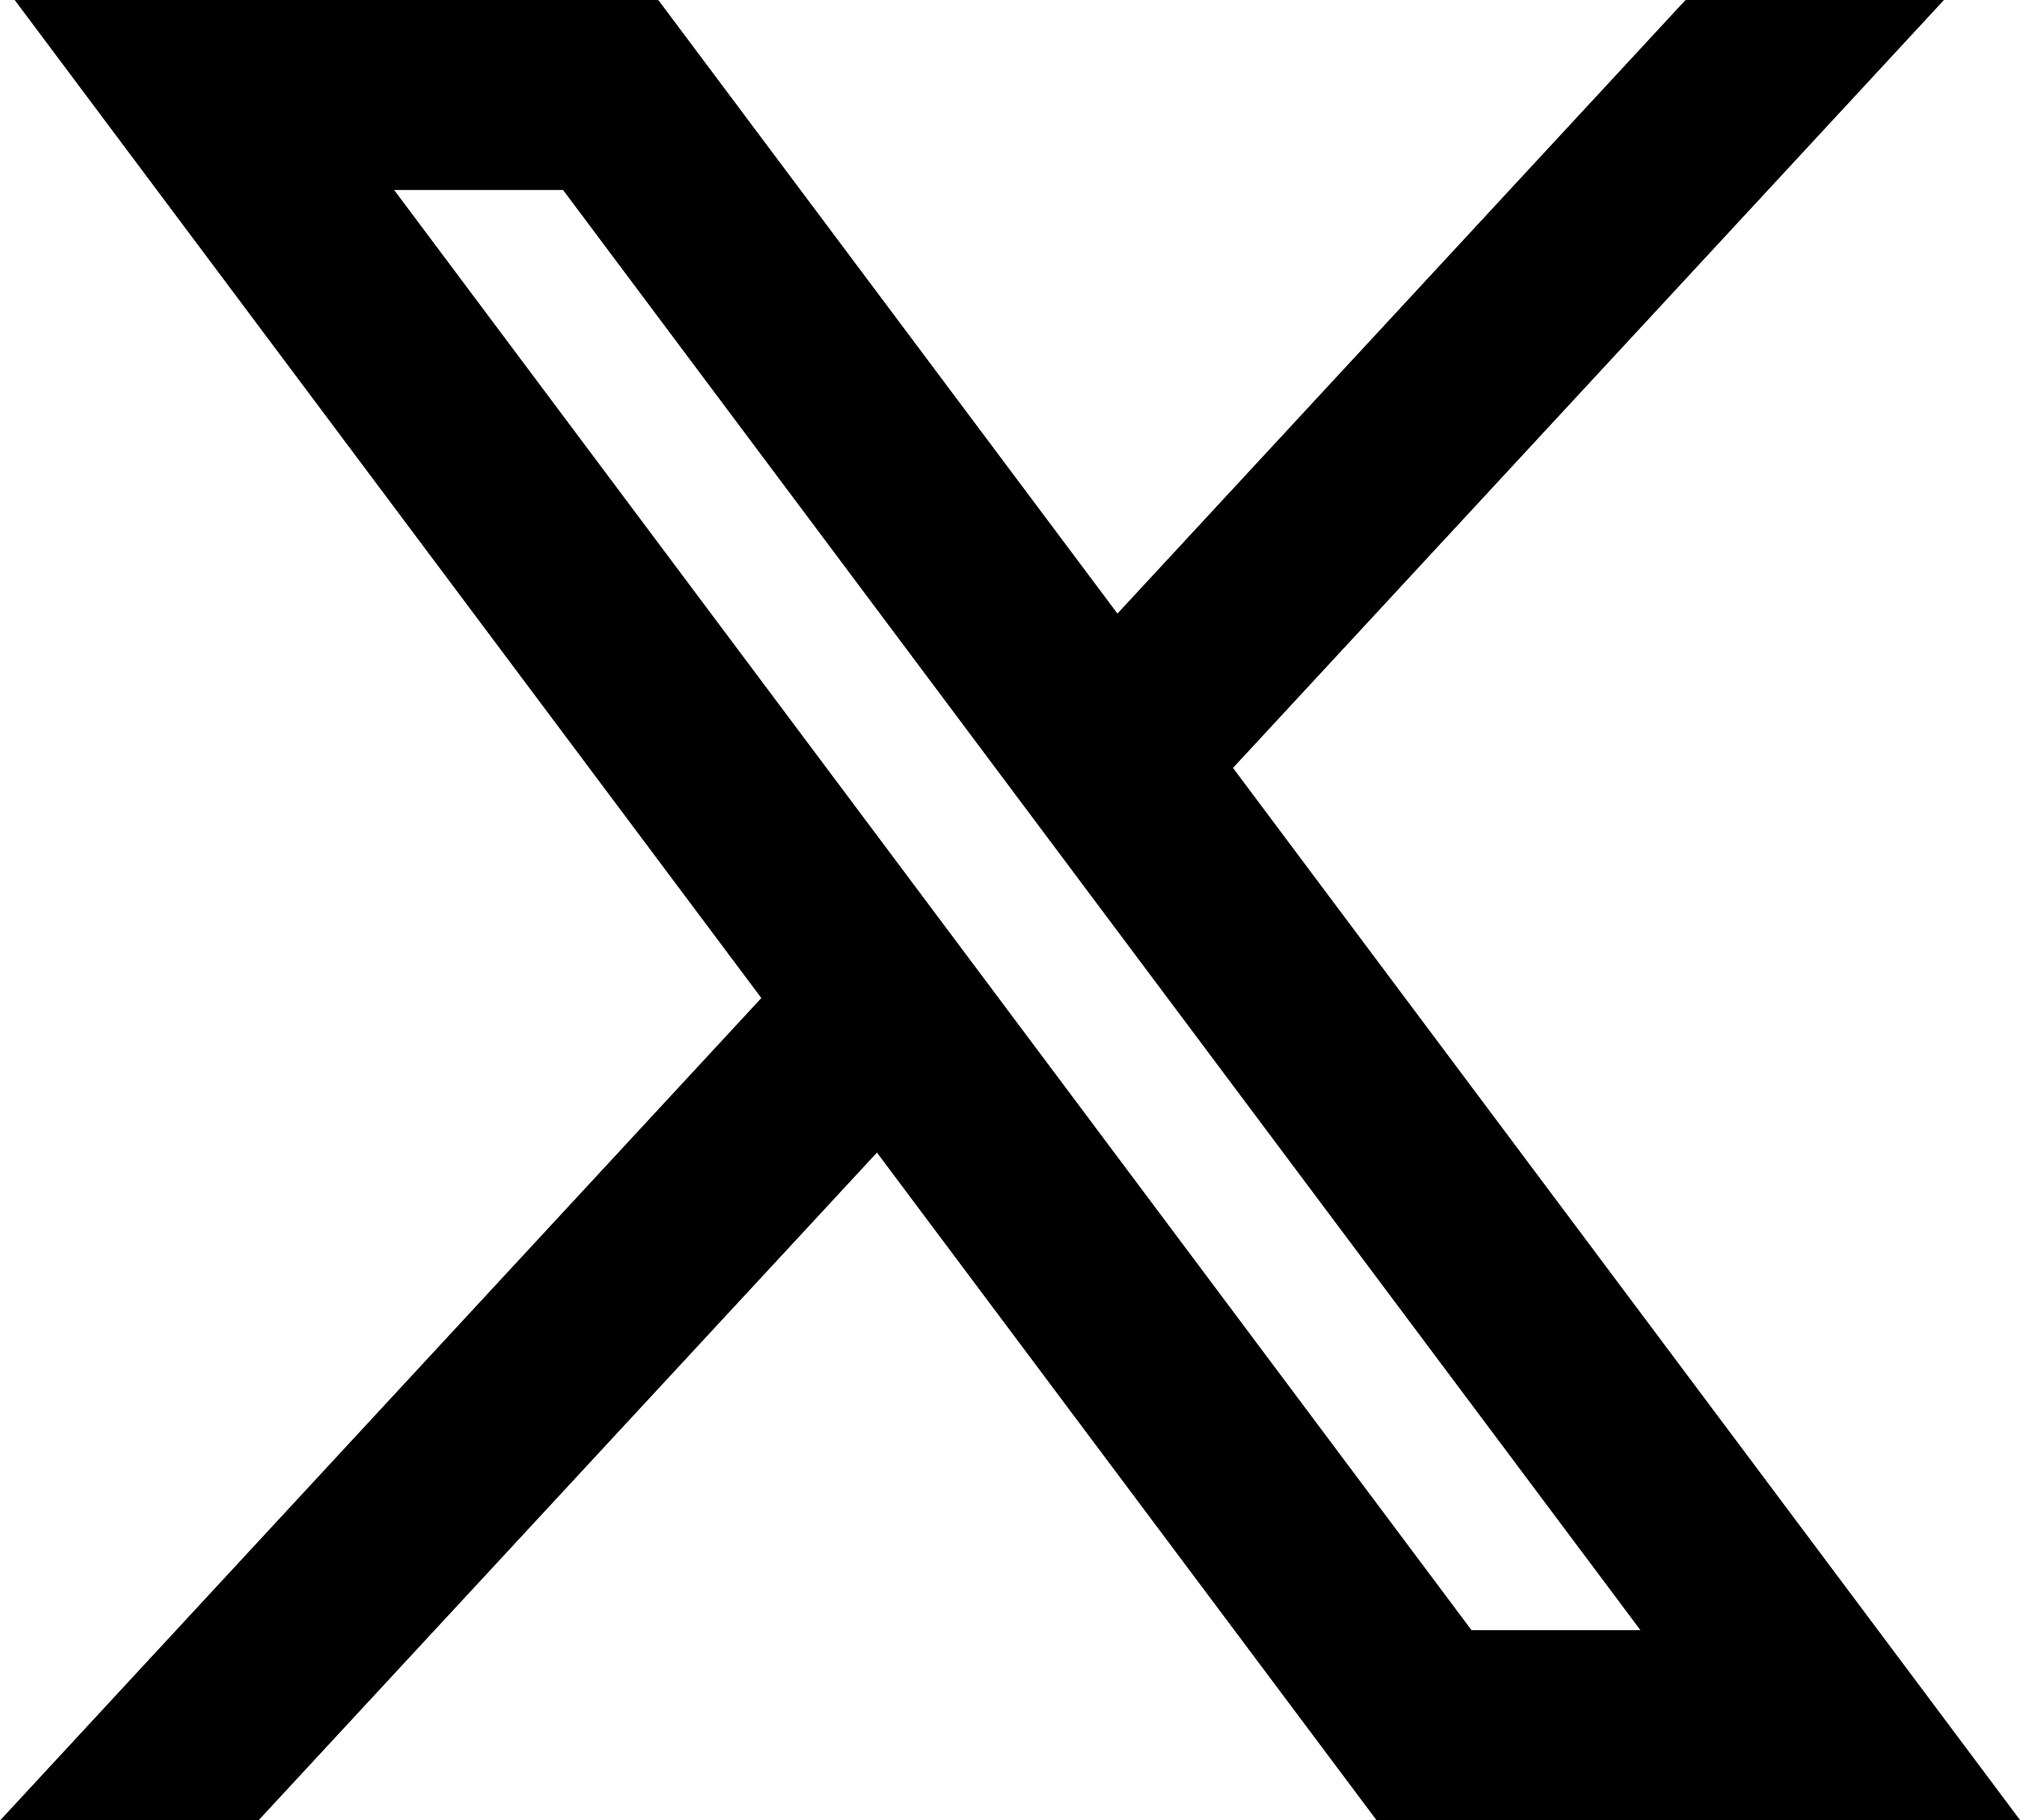 <svg xmlns="http://www.w3.org/2000/svg" width="29.037" height="26.172" viewBox="0 0 29.037 26.172">
  <g id="layer1" transform="translate(-280.356 -166.81)">
    <path id="path1009" d="M281.566,167.31l10.384,13.884L281.5,192.482h2.352L293,182.6l7.391,9.883h8l-10.968-14.665,9.726-10.507H304.8l-8.425,9.1-6.807-9.1Zm3.458,1.732H288.7l16.235,21.707h-3.677Z" fill="#000000"/>
    <path id="path1009_-_Contour" data-name="path1009 - Contour" d="M280.567,166.81h9.252l6.6,8.822,8.166-8.822H308.3l-10.22,11.041,11.316,15.131h-9.252l-7.182-9.6-8.889,9.6h-3.714L291.3,181.16Zm8.751,1h-6.754L292.6,181.228l-9.955,10.754h.989l9.408-10.163,7.6,10.163H307.4l-10.619-14.2,9.232-9.973h-.989l-8.684,9.382Zm-5.292.732h4.925l16.983,22.707h-4.925Zm4.424,1h-2.428l15.487,20.707h2.428Z" fill="#000000"/>
  </g>
</svg>
